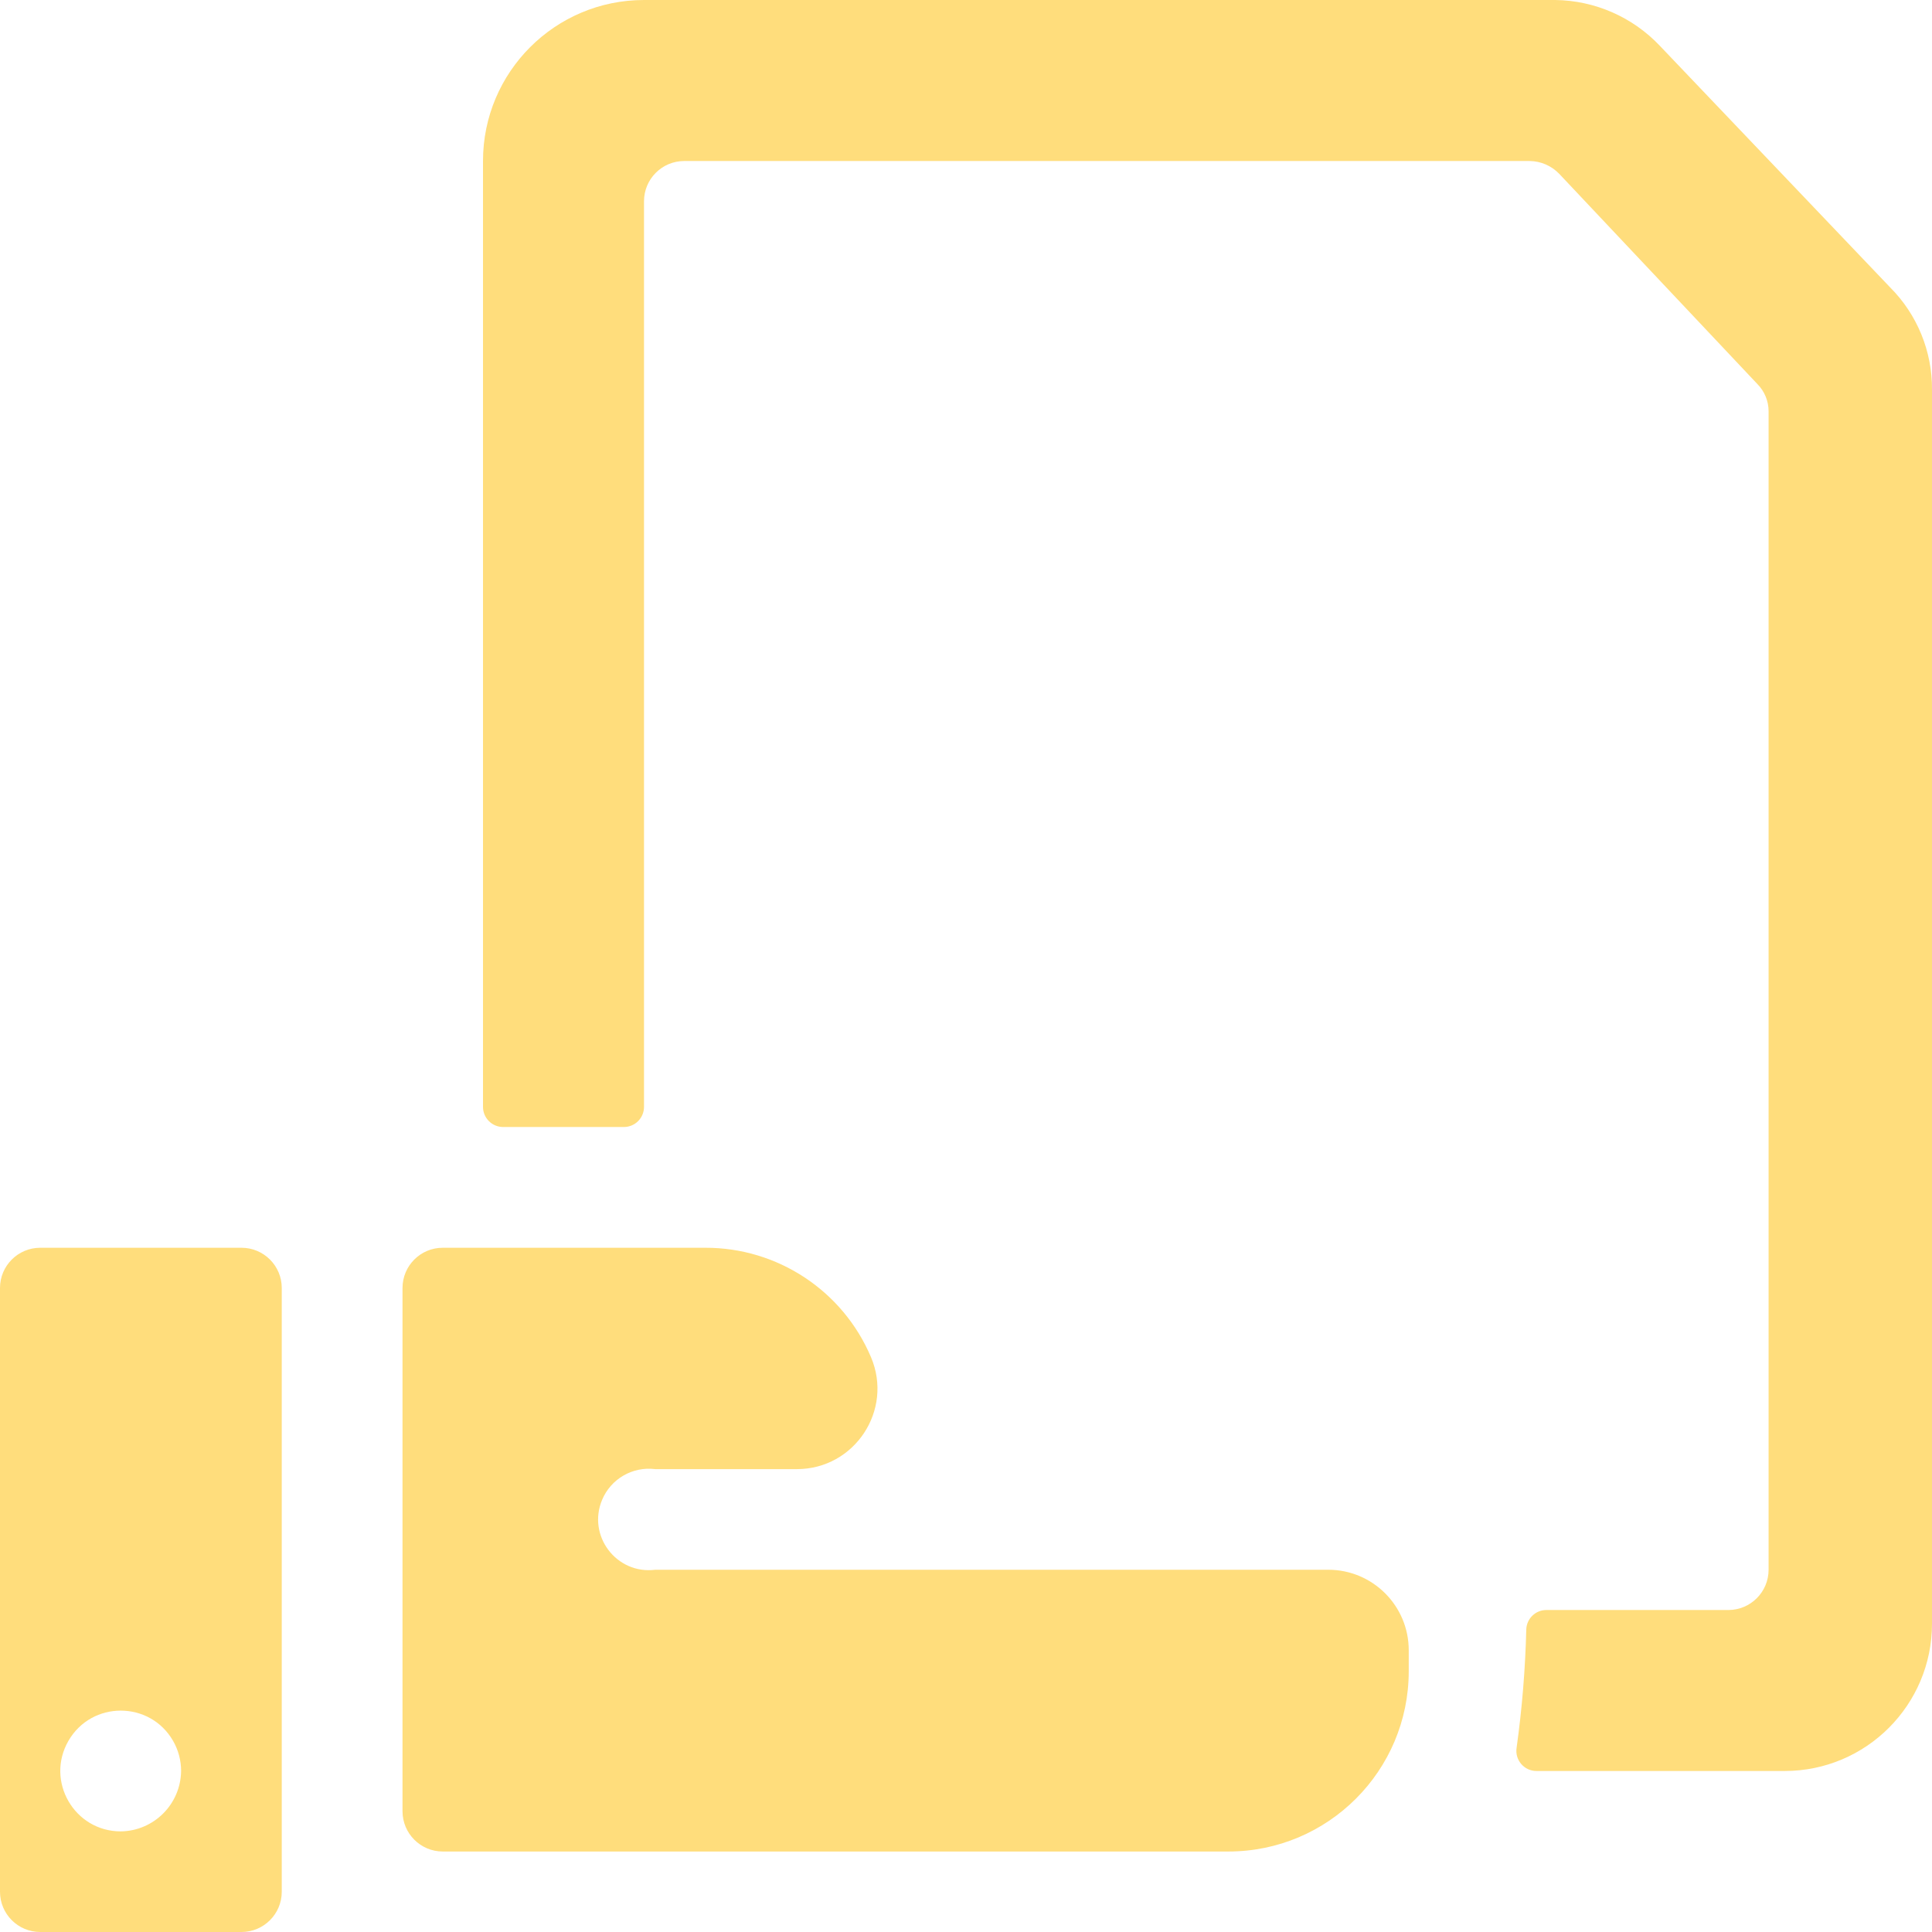 <?xml version="1.0" encoding="UTF-8"?> <svg xmlns="http://www.w3.org/2000/svg" viewBox="0 0 62.00 62.00" data-guides="{&quot;vertical&quot;:[],&quot;horizontal&quot;:[]}"><defs></defs><path fill="#ffdd7c" stroke="none" fill-opacity="1" stroke-width="1" stroke-opacity="1" id="tSvg13a53e55ceb" title="Path 1" d="M60.657 9.223C58.194 6.639 55.731 4.056 53.268 1.472C52.394 0.547 51.182 0.016 49.91 0C40.162 0 30.415 0 20.667 0C17.813 0 15.5 2.313 15.5 5.167C15.5 15.285 15.5 25.403 15.5 35.521C15.5 35.877 15.789 36.167 16.146 36.167C17.438 36.167 18.729 36.167 20.021 36.167C20.378 36.167 20.667 35.877 20.667 35.521C20.667 25.833 20.667 16.146 20.667 6.458C20.667 5.745 21.245 5.167 21.958 5.167C31 5.167 40.042 5.167 49.083 5.167C49.445 5.17 49.789 5.319 50.039 5.58C52.157 7.827 54.276 10.075 56.394 12.322C56.627 12.556 56.757 12.872 56.756 13.201C56.756 25.592 56.756 37.983 56.756 50.375C56.756 51.088 56.178 51.667 55.464 51.667C53.518 51.667 51.572 51.667 49.626 51.667C49.279 51.666 48.994 51.94 48.98 52.287C48.949 53.557 48.845 54.825 48.67 56.084C48.606 56.48 48.914 56.839 49.316 56.833C51.968 56.833 54.62 56.833 57.273 56.833C59.883 56.833 62 54.717 62 52.106C62 38.905 62 25.704 62 12.503C62.009 11.274 61.525 10.093 60.657 9.223Z"></path><path fill="#ffdd7c" stroke="none" fill-opacity="1" stroke-width="1" stroke-opacity="1" id="tSvg137650c07ea" title="Path 2" d="M42.625 50.375C35.426 50.375 28.227 50.375 21.028 50.375C19.785 50.532 18.838 49.285 19.323 48.13C19.606 47.456 20.303 47.054 21.028 47.146C22.544 47.146 24.059 47.146 25.575 47.146C27.424 47.144 28.673 45.258 27.952 43.555C27.047 41.419 24.949 40.035 22.63 40.042C19.823 40.042 17.015 40.042 14.208 40.042C13.495 40.042 12.917 40.62 12.917 41.333C12.917 46.931 12.917 52.528 12.917 58.125C12.917 58.838 13.495 59.417 14.208 59.417C22.613 59.417 31.017 59.417 39.422 59.417C42.617 59.416 45.208 56.826 45.208 53.63C45.208 53.406 45.208 53.182 45.208 52.958C45.208 51.532 44.052 50.375 42.625 50.375ZM7.75 40.042C5.597 40.042 3.445 40.042 1.292 40.042C0.578 40.042 0 40.62 0 41.333C0 47.792 0 54.25 0 60.708C0 61.422 0.578 62 1.292 62C3.445 62 5.597 62 7.75 62C8.463 62 9.042 61.422 9.042 60.708C9.042 54.25 9.042 47.792 9.042 41.333C9.042 40.62 8.463 40.042 7.75 40.042ZM3.875 58.771C2.384 58.771 1.451 57.156 2.197 55.864C2.943 54.573 4.807 54.573 5.553 55.864C5.723 56.159 5.812 56.493 5.812 56.833C5.798 57.898 4.939 58.757 3.875 58.771Z"></path></svg> 